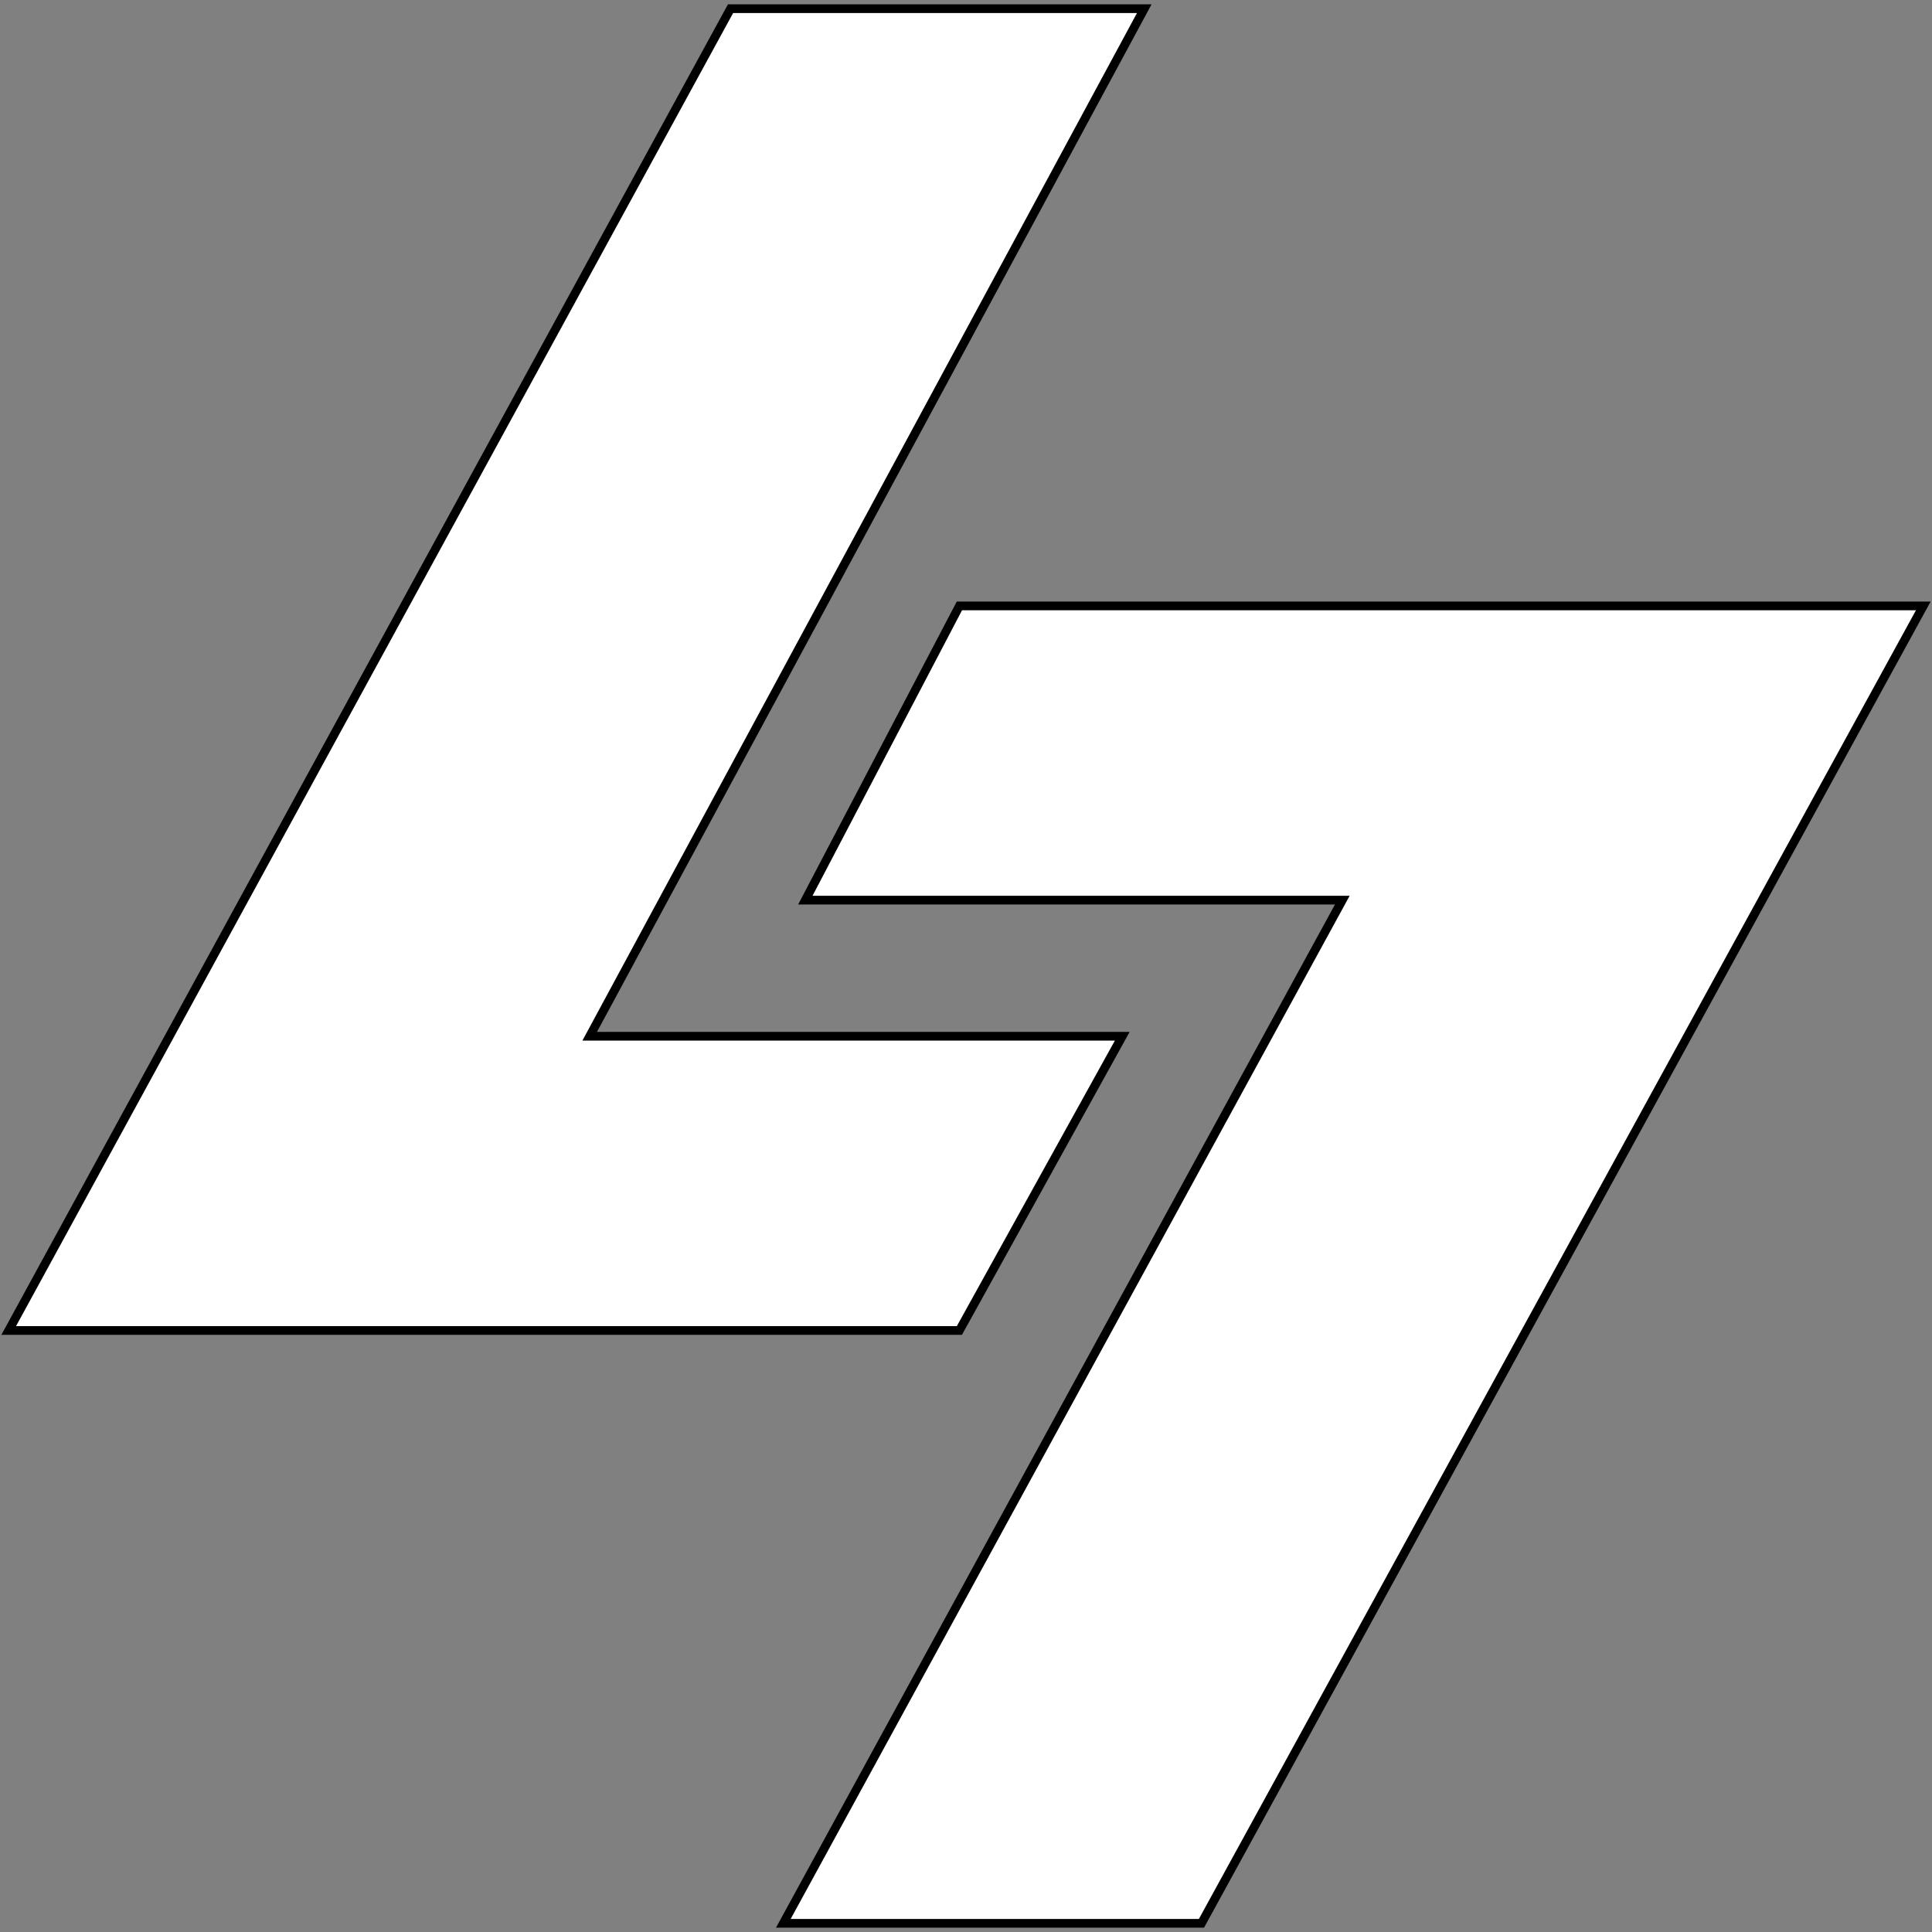 <svg width="222" height="222" viewBox="0 0 222 222" fill="none" xmlns="http://www.w3.org/2000/svg">
<rect x="0" y="0" width="222" height="222" fill="#808080" stroke="none"/>
<path d="M1 152.881L83.942 1H131.483L67.759 119.073H128.954L110.241 152.881H1Z" fill="white"/>
<path d="M92.54 103.431L110.241 69.624H221L138.057 221H90.011L154.241 103.431H92.54Z" fill="white"/>
<path d="M1 152.881L83.942 1H131.483L67.759 119.073H128.954L110.241 152.881H1Z" stroke="black"/>
<path d="M92.54 103.431L110.241 69.624H221L138.057 221H90.011L154.241 103.431H92.54Z" stroke="black"/>
</svg>
